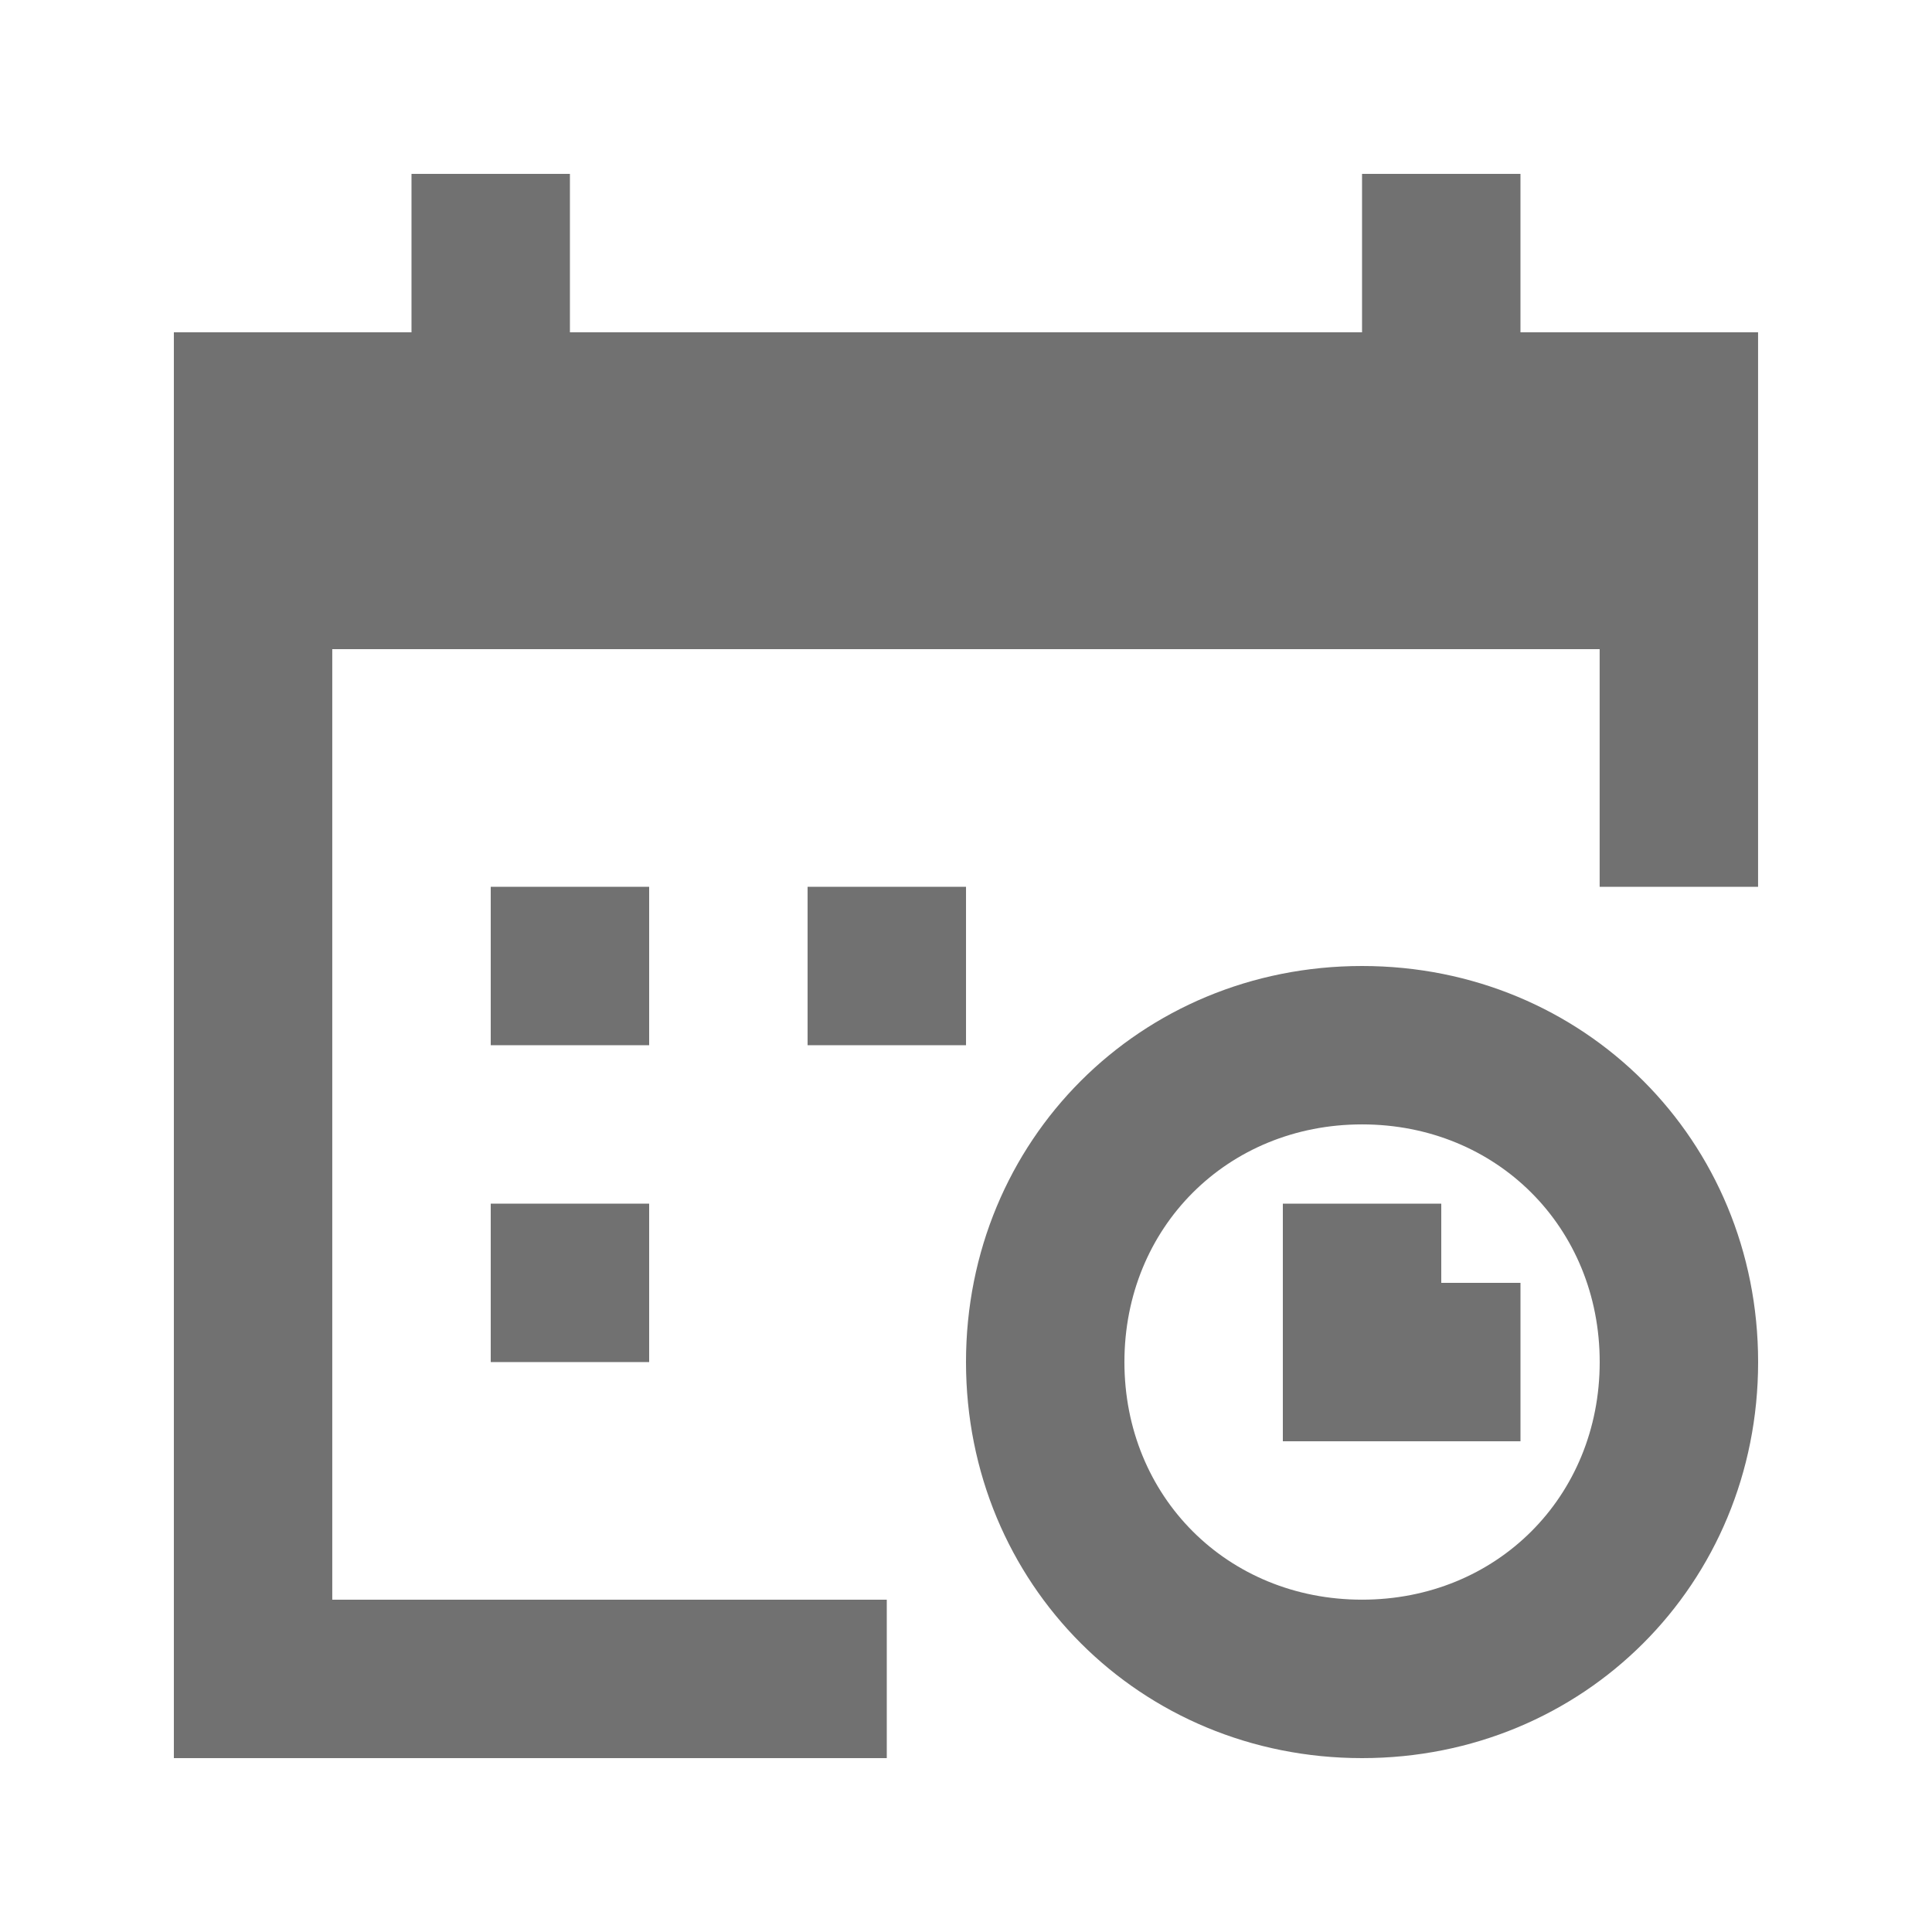 <?xml version="1.0" encoding="UTF-8"?>
<!-- Uploaded to: SVG Repo, www.svgrepo.com, Generator: SVG Repo Mixer Tools -->
<svg width="800px" height="800px" version="1.1" viewBox="144 144 512 512" xmlns="http://www.w3.org/2000/svg">
 <g fill="#717171">
  <path d="m504.96 400c-58.777 0-104.96 46.184-104.96 104.96 0 58.777 46.184 104.96 104.96 104.96 58.777 0 104.96-46.184 104.96-104.96 0-58.781-46.18-104.96-104.96-104.96zm0 167.93c-35.688 0-62.977-27.289-62.977-62.977s27.289-62.977 62.977-62.977 62.977 27.289 62.977 62.977-27.289 62.977-62.977 62.977z"/>
  <path d="m546.94 232.06v-41.984h-41.984v41.984h-209.92v-41.984h-41.984v41.984h-62.977v377.86h188.93v-41.984h-146.95v-251.9h335.87v62.977h41.984v-146.95z"/>
  <path d="m274.05 379.01h41.984v41.984h-41.984z"/>
  <path d="m358.02 379.01h41.984v41.984h-41.984z"/>
  <path d="m274.05 462.98h41.984v41.984h-41.984z"/>
  <path d="m525.95 462.98h-41.984v62.973h62.977v-41.984h-20.992z"/>
 </g>
</svg>